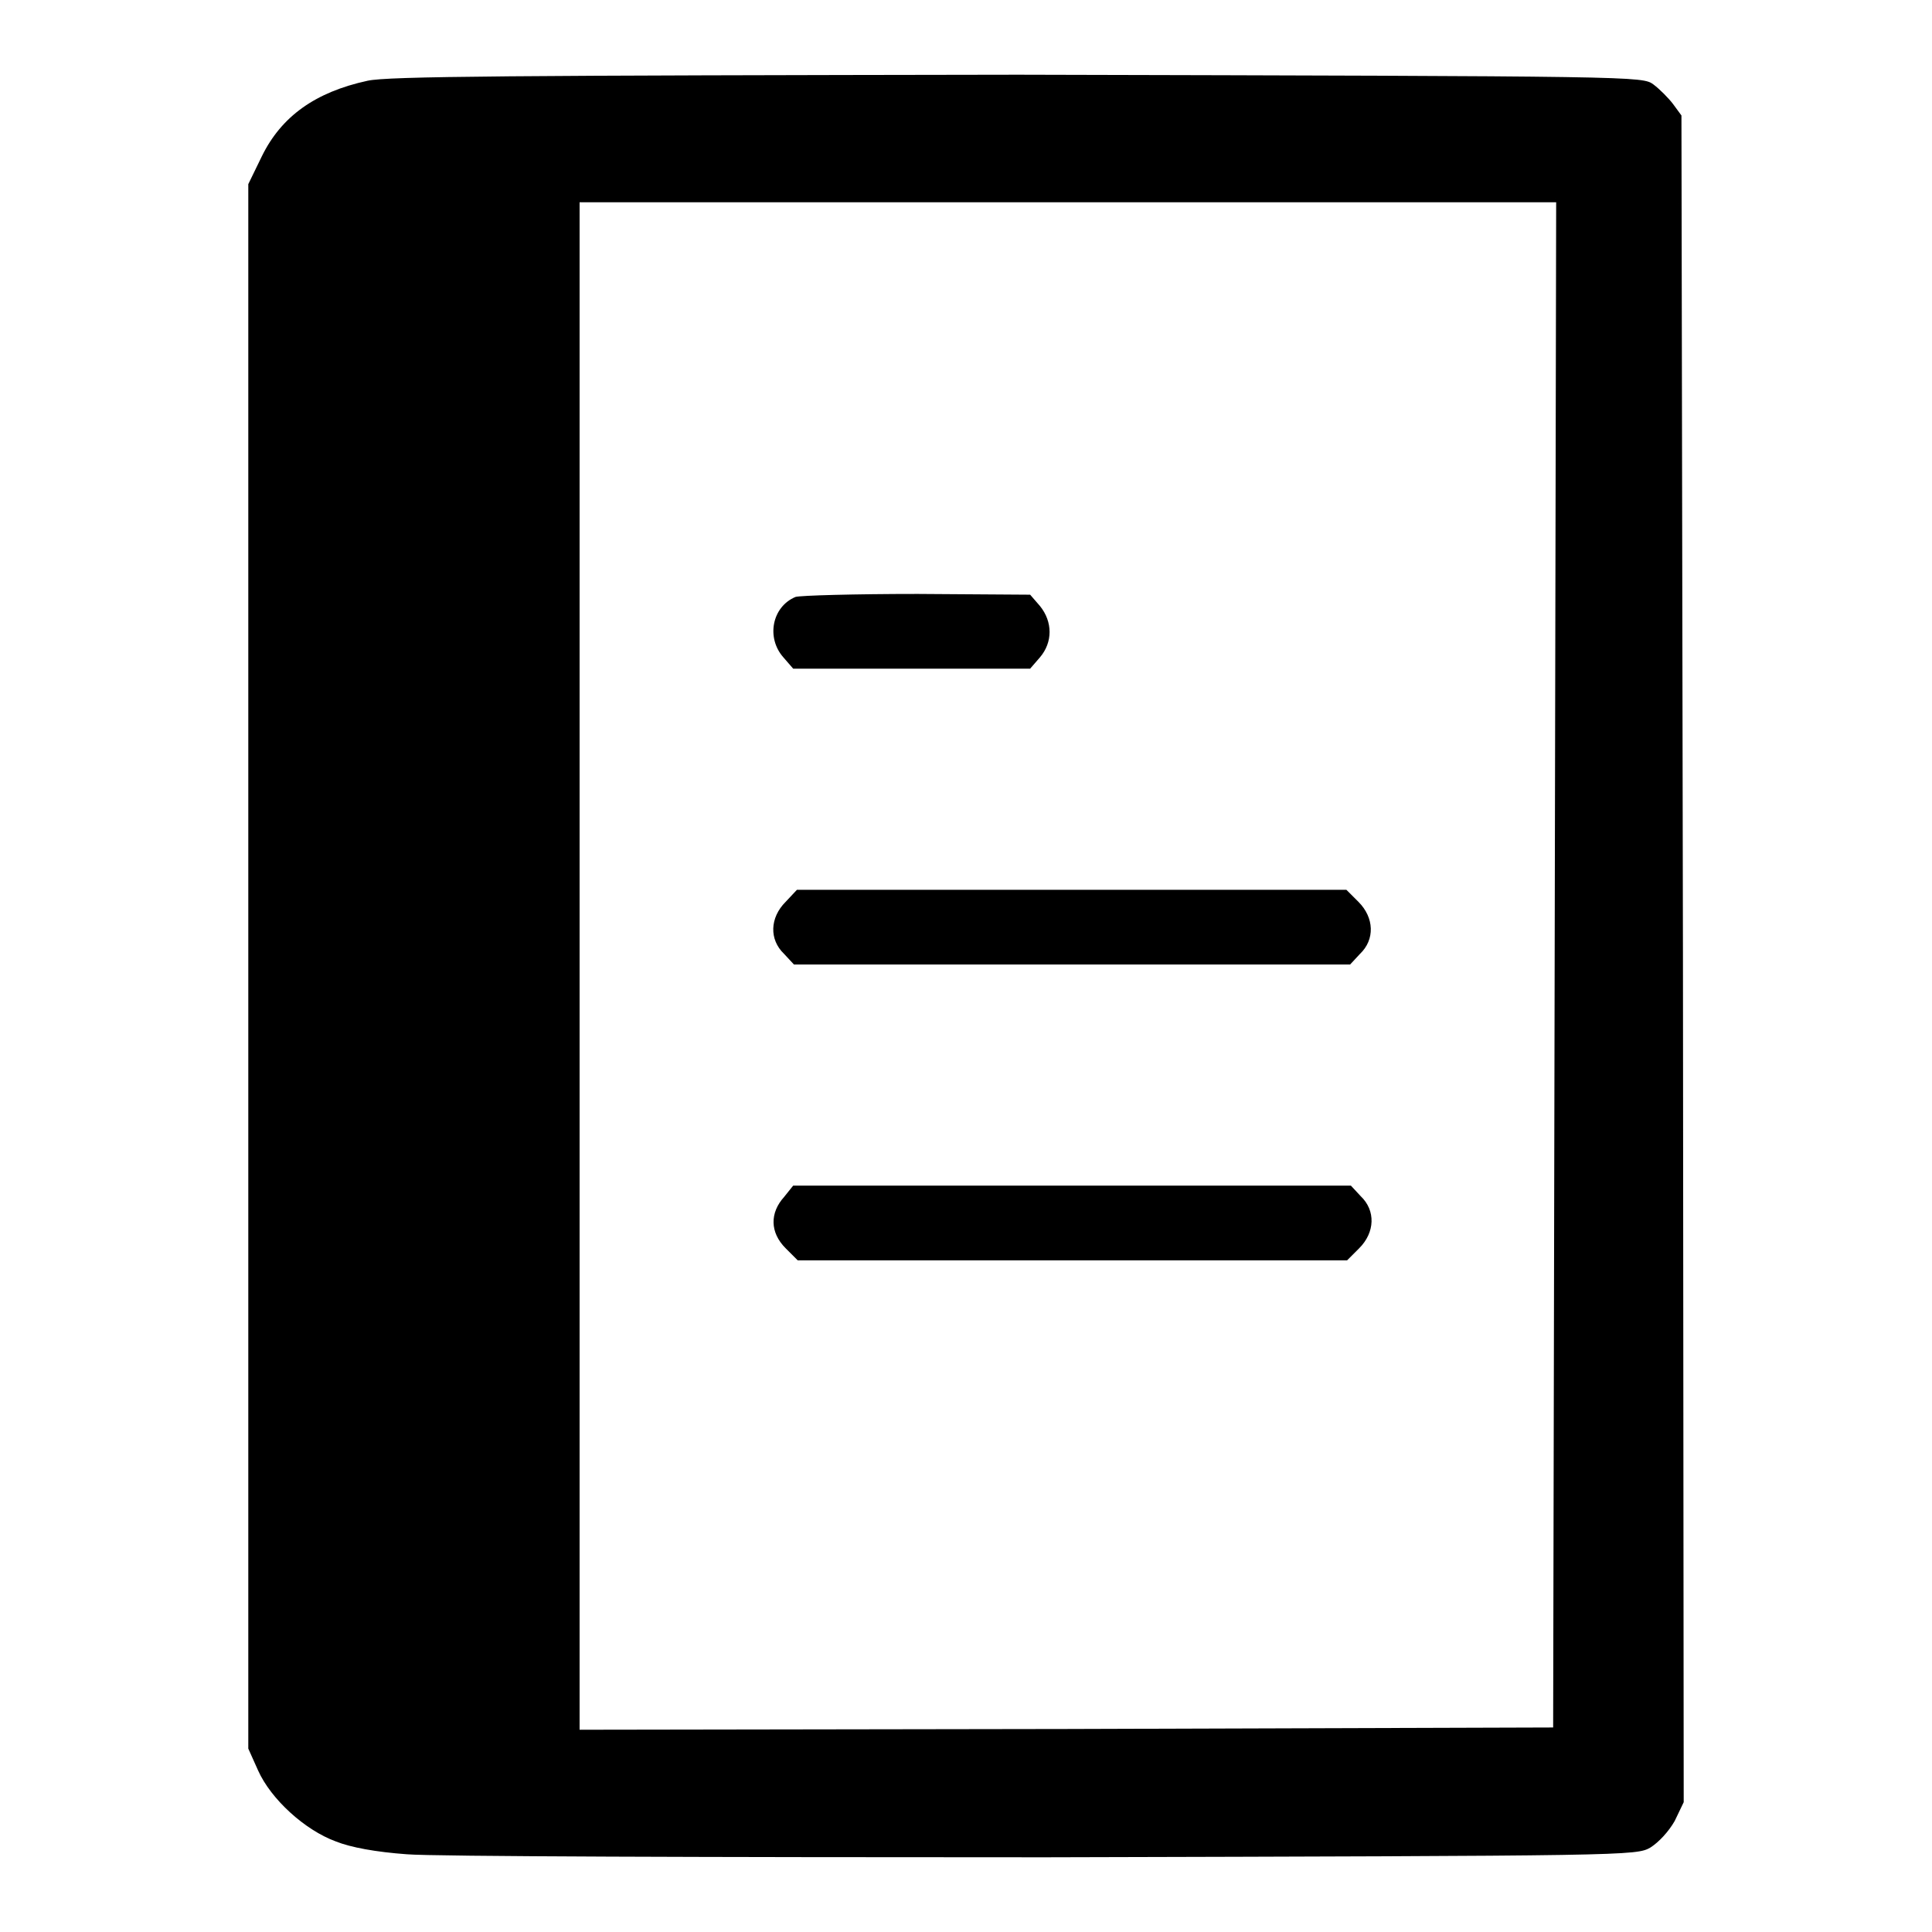 <?xml version="1.0" encoding="utf-8"?>
<!-- Svg Vector Icons : http://www.onlinewebfonts.com/icon -->
<!DOCTYPE svg PUBLIC "-//W3C//DTD SVG 1.1//EN" "http://www.w3.org/Graphics/SVG/1.1/DTD/svg11.dtd">
<svg version="1.1" xmlns="http://www.w3.org/2000/svg" xmlns:xlink="http://www.w3.org/1999/xlink" x="0px" y="0px" viewBox="0 0 256 256" enable-background="new 0 0 256 256" xml:space="preserve">
<g><g><g><path fill="#000000" d="M48.7,10.7c-6.9,1.5-11.4,4.7-14,10l-1.8,3.7V128v103.7l1.3,2.9c1.7,3.8,6.2,7.9,10.3,9.4c2,0.8,5.3,1.4,9.4,1.7c3.5,0.3,40.3,0.4,84.6,0.4c77.5-0.2,78.3-0.2,80.2-1.3c1.1-0.7,2.4-2.1,3.2-3.5l1.2-2.5L223,127l-0.2-111.7l-1.1-1.5c-0.6-0.8-1.8-2-2.6-2.6c-1.5-1.1-1.6-1.1-84.2-1.3C67.5,10,51.4,10.1,48.7,10.7z M206,127.8l-0.2,101.1l-64.5,0.2l-64.5,0.1V128V26.8h64.7h64.7L206,127.8z"/><path fill="#000000" d="M105.4,79.1c-3.1,1.3-3.9,5.4-1.6,8l1.3,1.5h15.7h15.7l1.3-1.5c1.7-2,1.7-4.7,0-6.8l-1.3-1.5l-14.9-0.1C113.3,78.7,106,78.9,105.4,79.1z"/><path fill="#000000" d="M104.1,119.5c-2.1,2.1-2.2,5-0.2,6.9l1.3,1.4H142h36.9l1.3-1.4c2-1.9,1.9-4.8-0.2-6.9l-1.6-1.6H142h-36.4L104.1,119.5z"/><path fill="#000000" d="M103.9,158.6c-1.9,2.1-1.9,4.7,0.2,6.8l1.6,1.6h36.4h36.4l1.6-1.6c2.1-2.1,2.2-5,0.2-6.9l-1.3-1.4H142h-36.9L103.9,158.6z"/></g></g></g>
</svg>